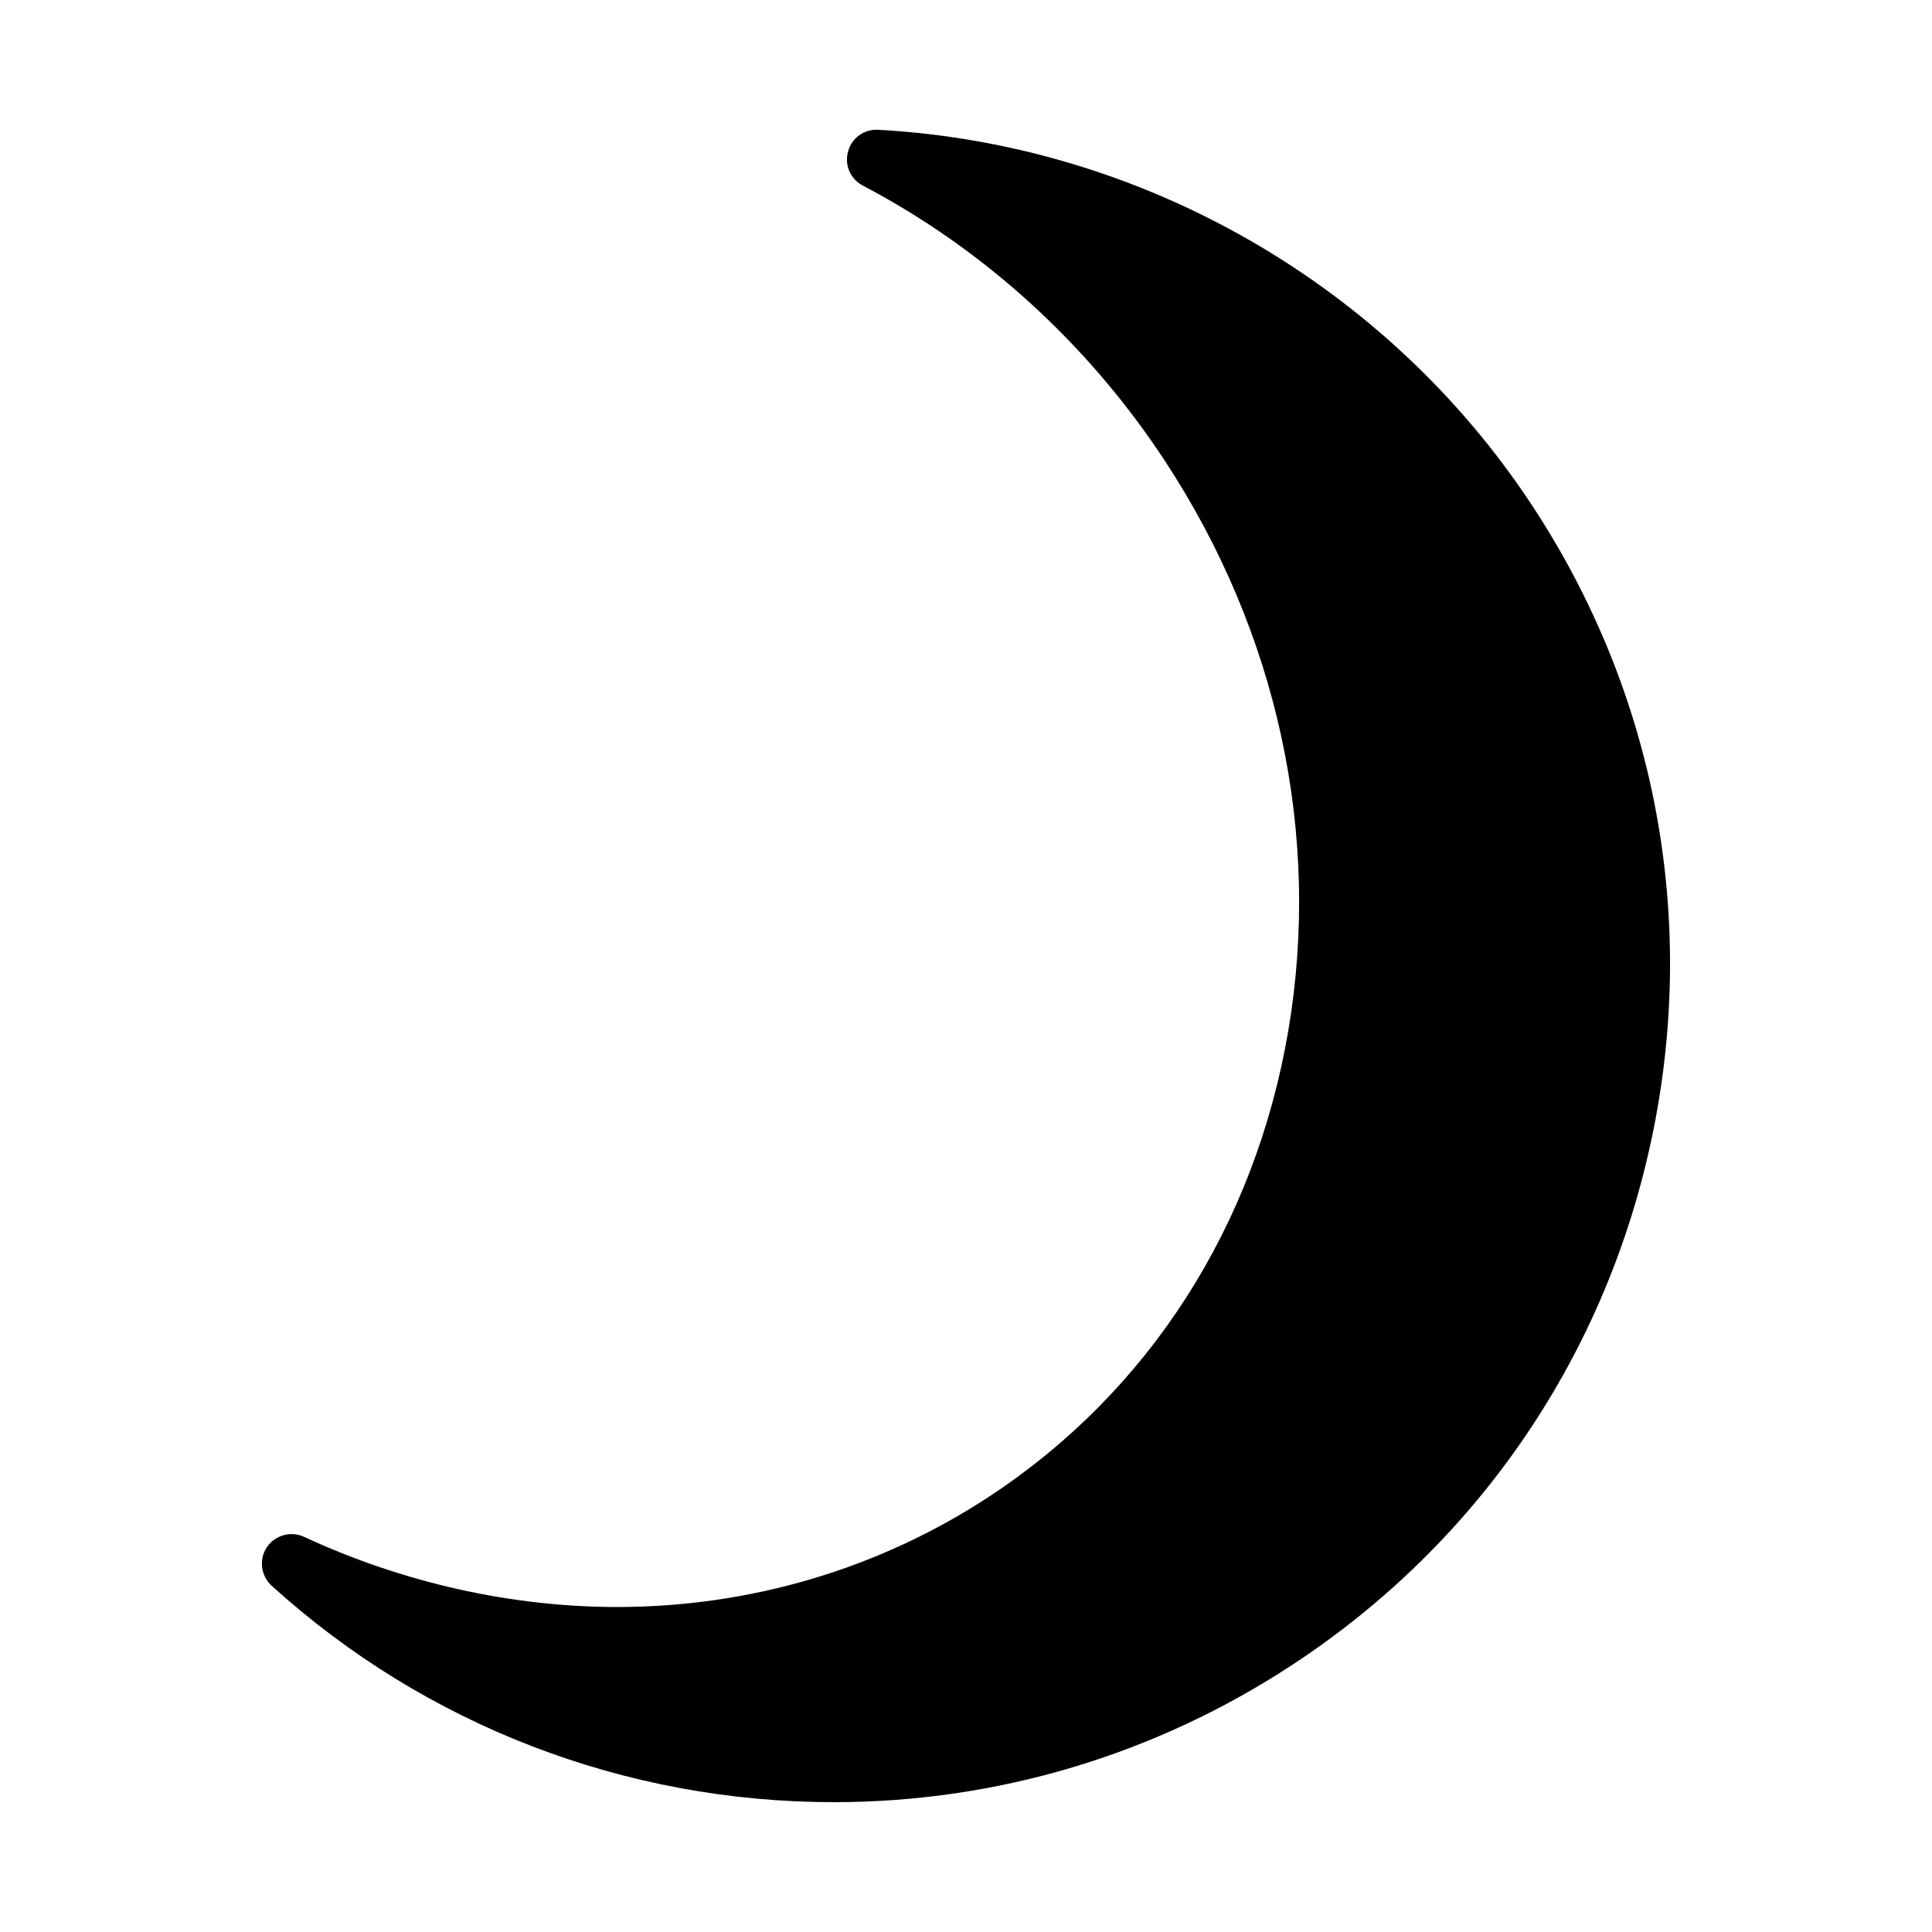 <?xml version="1.0" encoding="UTF-8"?>
<!-- Uploaded to: SVG Repo, www.svgrepo.com, Generator: SVG Repo Mixer Tools -->
<svg fill="#000000" width="800px" height="800px" version="1.1" viewBox="144 144 512 512" xmlns="http://www.w3.org/2000/svg">
 <path d="m376.78 178.4c-3.856-0.234-7.078 2.203-8.031 5.746-1.023 3.621 0.629 7.32 3.938 9.055 31.961 16.766 59.582 41.879 79.895 72.738 30 45.578 41.645 99.266 32.828 151.22-8.812 51.793-36.918 95.562-79.109 123.35-29.207 19.207-63.371 29.363-98.793 29.363-28.023 0-56.758-6.453-82.891-18.578-3.543-1.652-7.707-0.473-9.918 2.754-2.125 3.227-1.574 7.559 1.258 10.156 40.777 37 93.668 57.387 149.02 57.387 43.297 0 85.332-12.594 121.7-36.527 49.438-32.512 83.285-82.422 95.258-140.44 11.965-58.016 0.629-117.21-31.891-166.65-38.492-58.488-103.28-95.723-173.26-99.578z"/>
</svg>